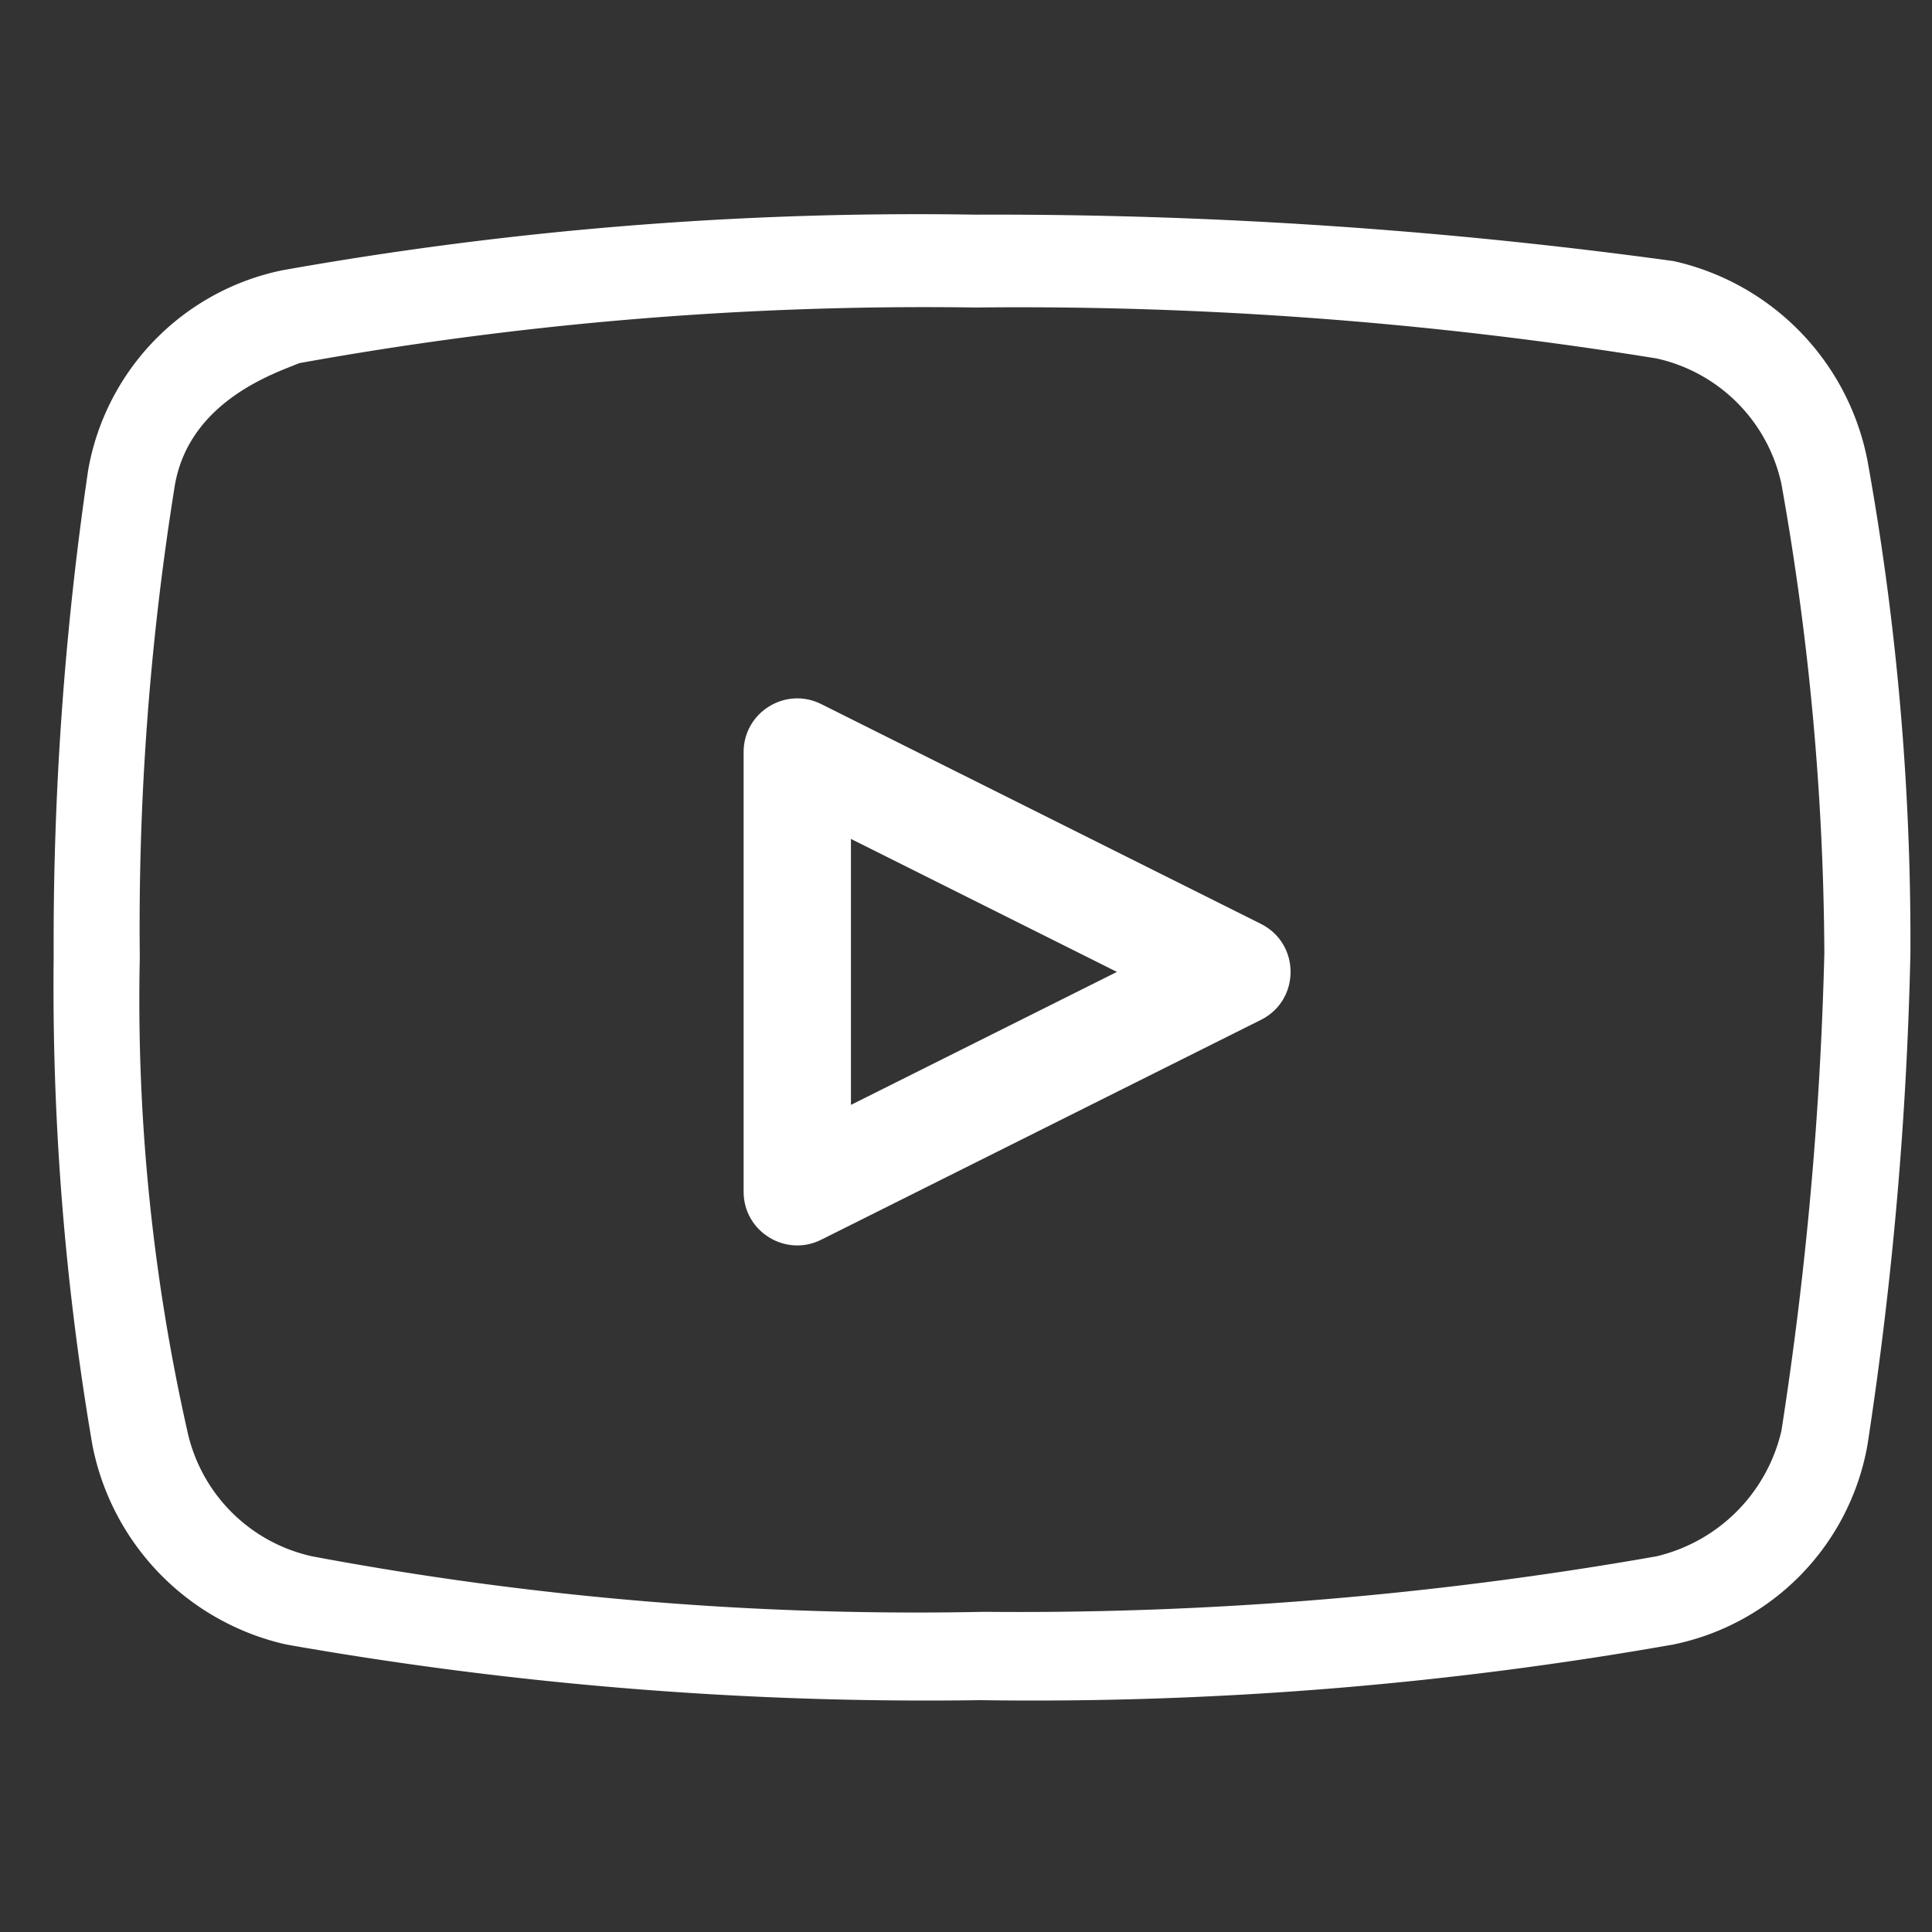 <svg xmlns="http://www.w3.org/2000/svg" xmlns:xlink="http://www.w3.org/1999/xlink" width="36" height="36" viewBox="0 0 36 36">
  <rect x="0" y="0" width="36" height="36" fill="#333333" stroke="none"/>
  <defs>
    <clipPath id="clip-Movie">
      <rect width="36" height="36"/>
    </clipPath>
  </defs>
  <g id="Movie" clip-path="url(#clip-Movie)">
    <g id="Rectangle_2320" data-name="Rectangle 2320" fill="none" stroke="rgba(112,112,112,0)" stroke-width="1">
      <rect width="36" height="36" stroke="none"/>
      <rect x="0.5" y="0.5" width="35" height="35" fill="none"/>
    </g>
    <g id="Group_21499" data-name="Group 21499" transform="translate(-317 -53.175)">
      <path id="Path_4926" data-name="Path 4926" d="M17.182,0A67.427,67.427,0,0,0,4.256,1.037,4.62,4.62,0,0,0,.643,4.758,60.44,60.44,0,0,0,0,13.84a50.629,50.629,0,0,0,.721,9.083,4.74,4.74,0,0,0,3.613,3.72A68.625,68.625,0,0,0,17.261,27.68a68.561,68.561,0,0,0,12.924-1.038,4.617,4.617,0,0,0,3.613-3.72,70.332,70.332,0,0,0,.8-9.167,50.429,50.429,0,0,0-.8-9.171A4.731,4.731,0,0,0,30.185.865a93.1,93.1,0,0,0-13-.865m0,1.73a74.451,74.451,0,0,1,12.682.949,3.056,3.056,0,0,1,2.327,2.338,50.983,50.983,0,0,1,.8,8.738,68.61,68.61,0,0,1-.8,8.907A3.13,3.13,0,0,1,29.865,25,68.467,68.467,0,0,1,17.34,26.034,61.089,61.089,0,0,1,4.817,25,3.051,3.051,0,0,1,2.49,22.662a36.534,36.534,0,0,1-.885-8.822,51.747,51.747,0,0,1,.643-8.735C2.49,3.46,4.174,2.939,4.575,2.767A65.531,65.531,0,0,1,17.182,1.73" transform="translate(318 57.175)" fill="#fff"/>
      <g id="Polygon_1" data-name="Polygon 1" transform="translate(342.284 65.571) rotate(90)" fill="none">
        <path d="M4.819,1.789a1,1,0,0,1,1.789,0l4.1,8.192a1,1,0,0,1-.894,1.447H1.618A1,1,0,0,1,.724,9.981Z" stroke="none"/>
        <path d="M 5.714 4.472 L 3.236 9.428 L 8.192 9.428 L 5.714 4.472 M 5.714 1.236 C 6.069 1.236 6.424 1.42 6.608 1.789 L 10.704 9.981 C 11.037 10.645 10.553 11.428 9.81 11.428 L 1.618 11.428 C 0.875 11.428 0.391 10.645 0.724 9.981 L 4.819 1.789 C 5.004 1.42 5.359 1.236 5.714 1.236 Z" stroke="none" fill="#fff"/>
      </g>
    </g>
  </g>
</svg>
